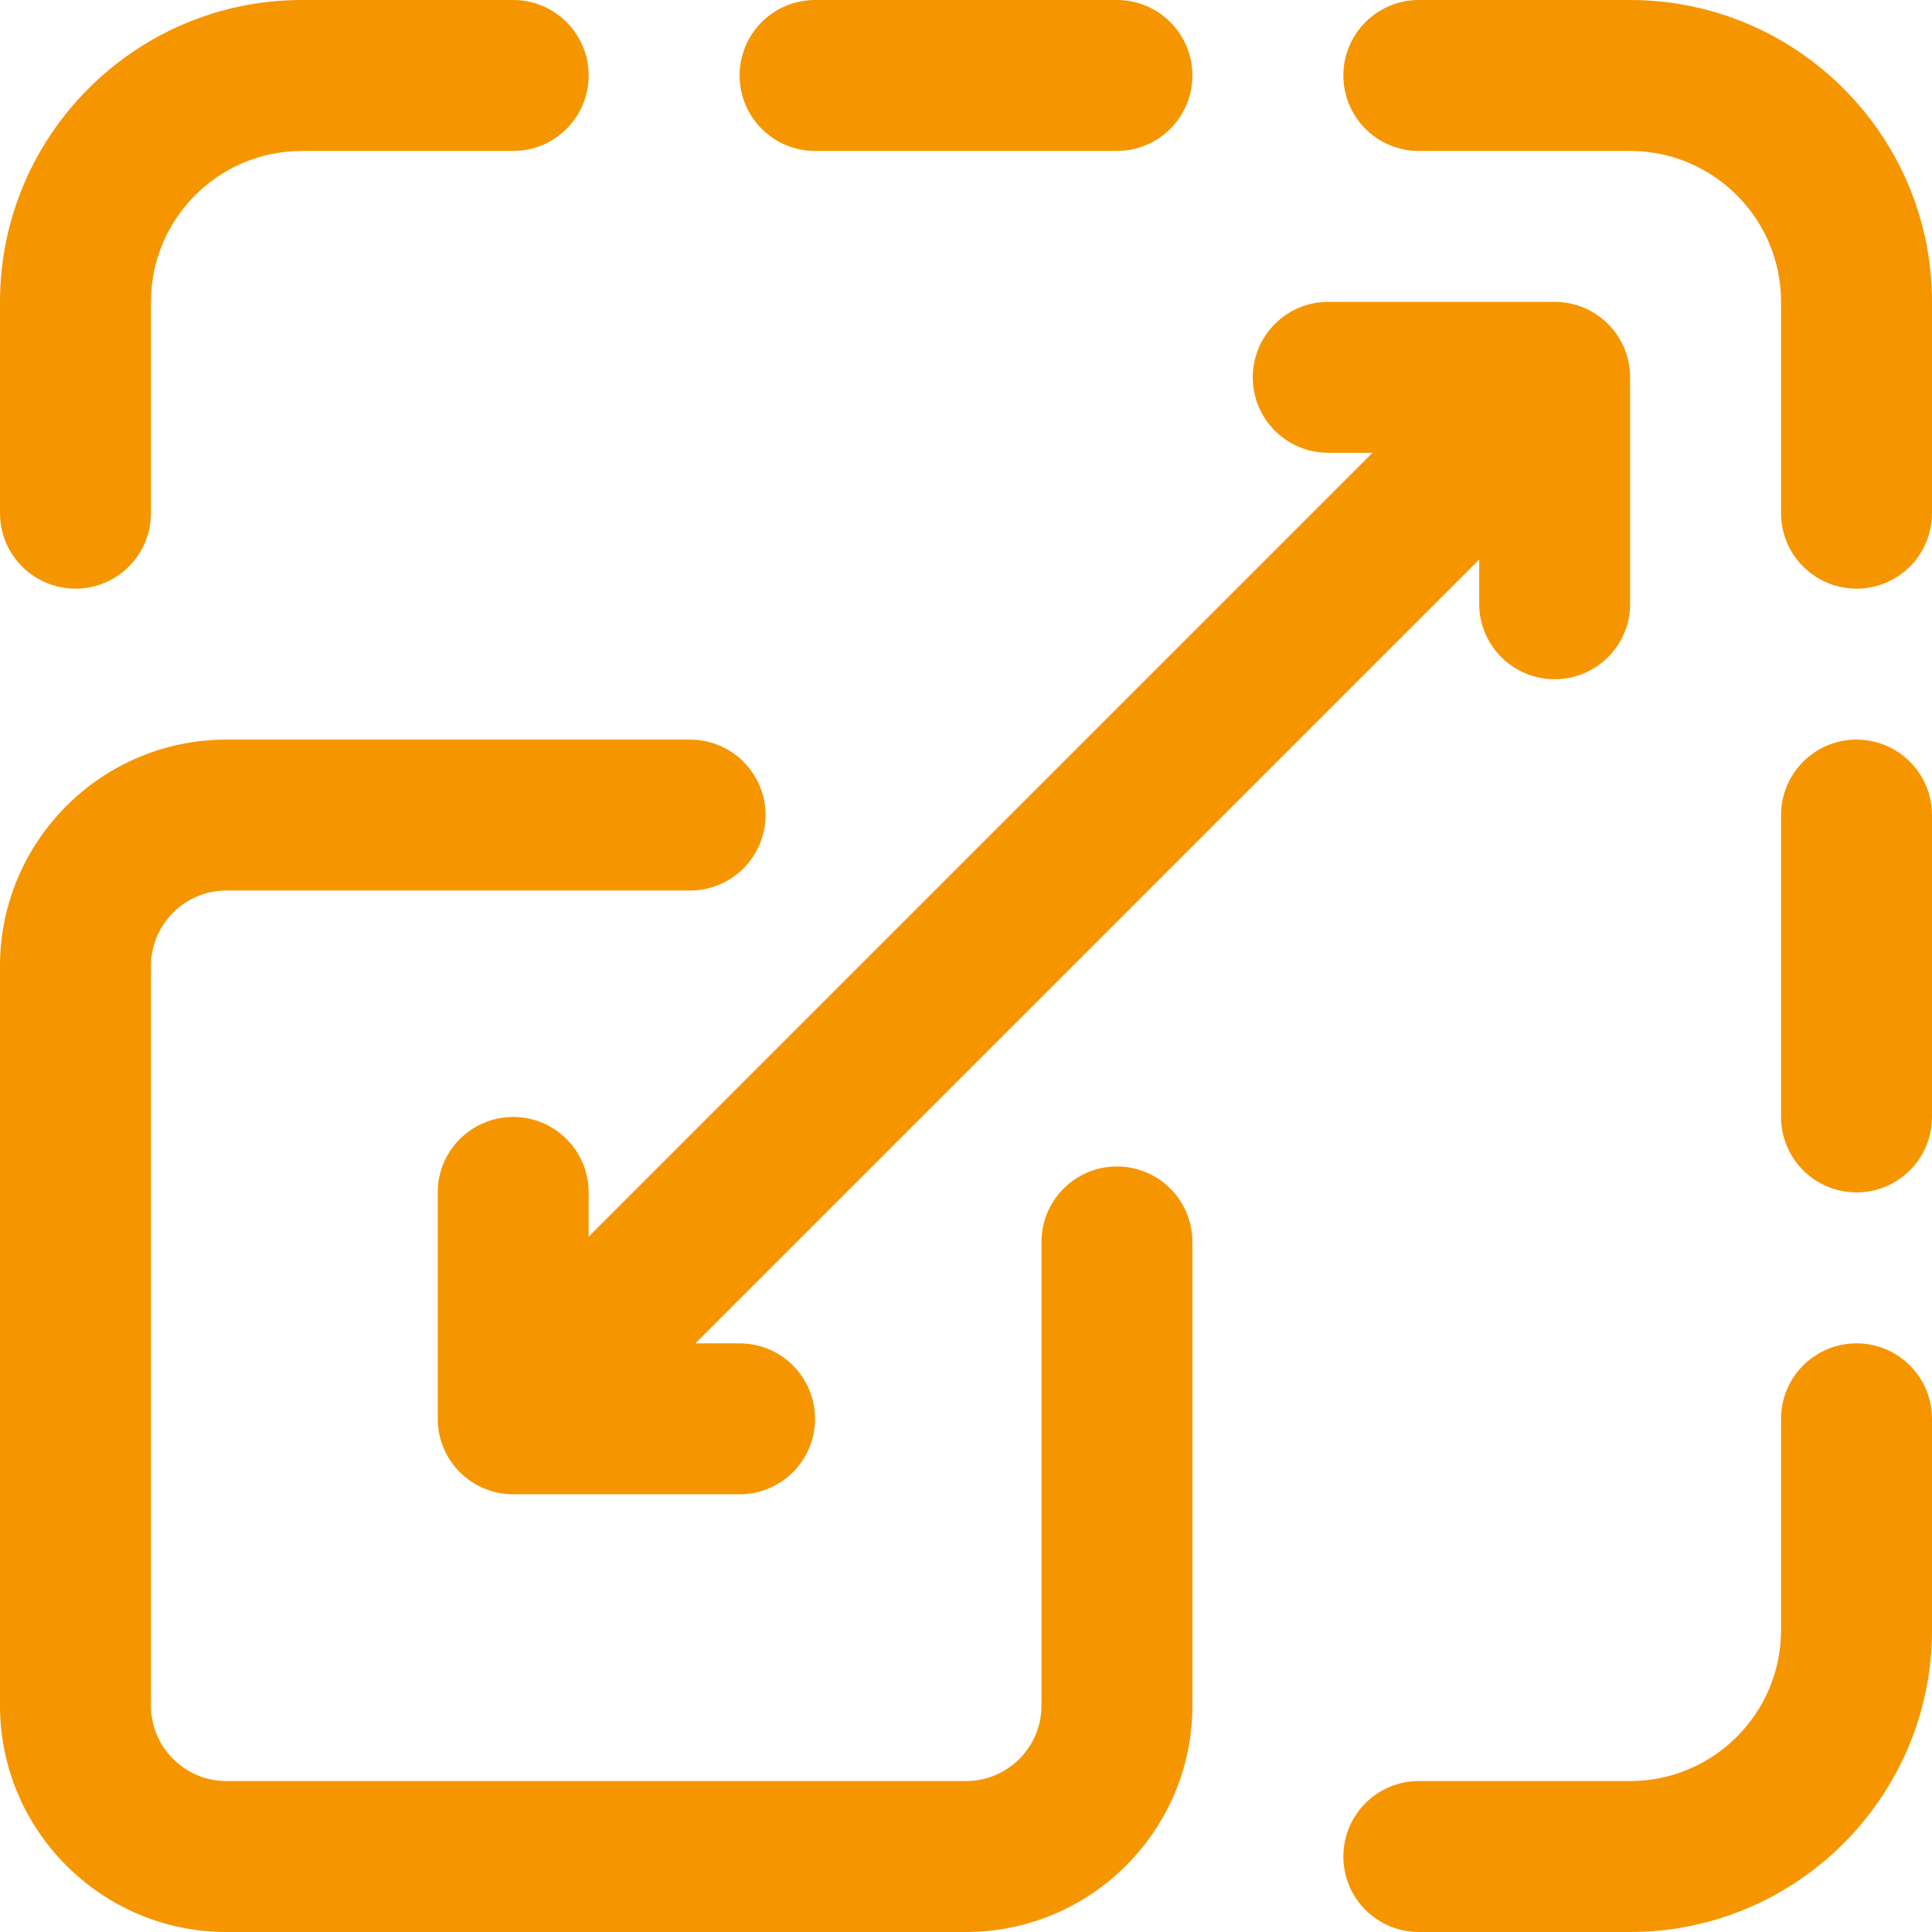<svg width="76" height="76" viewBox="0 0 76 76" fill="none" xmlns="http://www.w3.org/2000/svg">
<path d="M38 76H8.906C3.995 76 0 72.005 0 67.094V38C0 33.089 3.995 29.094 8.906 29.094H27.145C28.785 29.094 30.114 30.423 30.114 32.062C30.114 33.702 28.785 35.031 27.145 35.031H8.906C7.269 35.031 5.938 36.363 5.938 38V67.094C5.938 68.731 7.269 70.062 8.906 70.062H38C39.637 70.062 40.969 68.731 40.969 67.094V48.855C40.969 47.215 42.298 45.886 43.938 45.886C45.577 45.886 46.906 47.215 46.906 48.855V67.094C46.906 72.005 42.911 76 38 76Z" fill="#F59600"/>
<path d="M2.969 23.156C1.329 23.156 0 21.827 0 20.188V11.875C0 5.327 5.327 0 11.875 0H20.188C21.827 0 23.156 1.329 23.156 2.969C23.156 4.608 21.827 5.938 20.188 5.938H11.875C8.601 5.938 5.938 8.601 5.938 11.875V20.188C5.938 21.827 4.608 23.156 2.969 23.156Z" fill="#F59600"/>
<path d="M43.938 5.938H32.062C30.423 5.938 29.094 4.608 29.094 2.969C29.094 1.329 30.423 0 32.062 0H43.938C45.577 0 46.906 1.329 46.906 2.969C46.906 4.608 45.577 5.938 43.938 5.938Z" fill="#F59600"/>
<path d="M73.031 23.156C71.392 23.156 70.062 21.827 70.062 20.188V11.875C70.062 8.601 67.399 5.938 64.125 5.938H55.812C54.173 5.938 52.844 4.608 52.844 2.969C52.844 1.329 54.173 0 55.812 0H64.125C70.673 0 76 5.327 76 11.875V20.188C76 21.827 74.671 23.156 73.031 23.156Z" fill="#F59600"/>
<path d="M64.125 76H55.812C54.173 76 52.844 74.671 52.844 73.031C52.844 71.392 54.173 70.062 55.812 70.062H64.125C67.399 70.062 70.062 67.399 70.062 64.125V55.812C70.062 54.173 71.392 52.844 73.031 52.844C74.671 52.844 76 54.173 76 55.812V64.125C76 70.673 70.673 76 64.125 76Z" fill="#F59600"/>
<path d="M73.031 46.906C71.392 46.906 70.062 45.577 70.062 43.938V32.062C70.062 30.423 71.392 29.094 73.031 29.094C74.671 29.094 76 30.423 76 32.062V43.938C76 45.577 74.671 46.906 73.031 46.906Z" fill="#F59600"/>
<path d="M61.156 11.875H52.25C50.61 11.875 49.281 13.204 49.281 14.844C49.281 16.483 50.61 17.812 52.25 17.812H53.989L23.156 48.645V46.906C23.156 45.267 21.827 43.938 20.188 43.938C18.548 43.938 17.219 45.267 17.219 46.906V55.812C17.219 57.452 18.548 58.781 20.188 58.781H29.094C30.733 58.781 32.062 57.452 32.062 55.812C32.062 54.173 30.733 52.844 29.094 52.844H27.355L58.188 22.011V23.75C58.188 25.39 59.517 26.719 61.156 26.719C62.796 26.719 64.125 25.39 64.125 23.75V14.844C64.125 13.204 62.796 11.875 61.156 11.875Z" fill="#F59600"/>
</svg>
